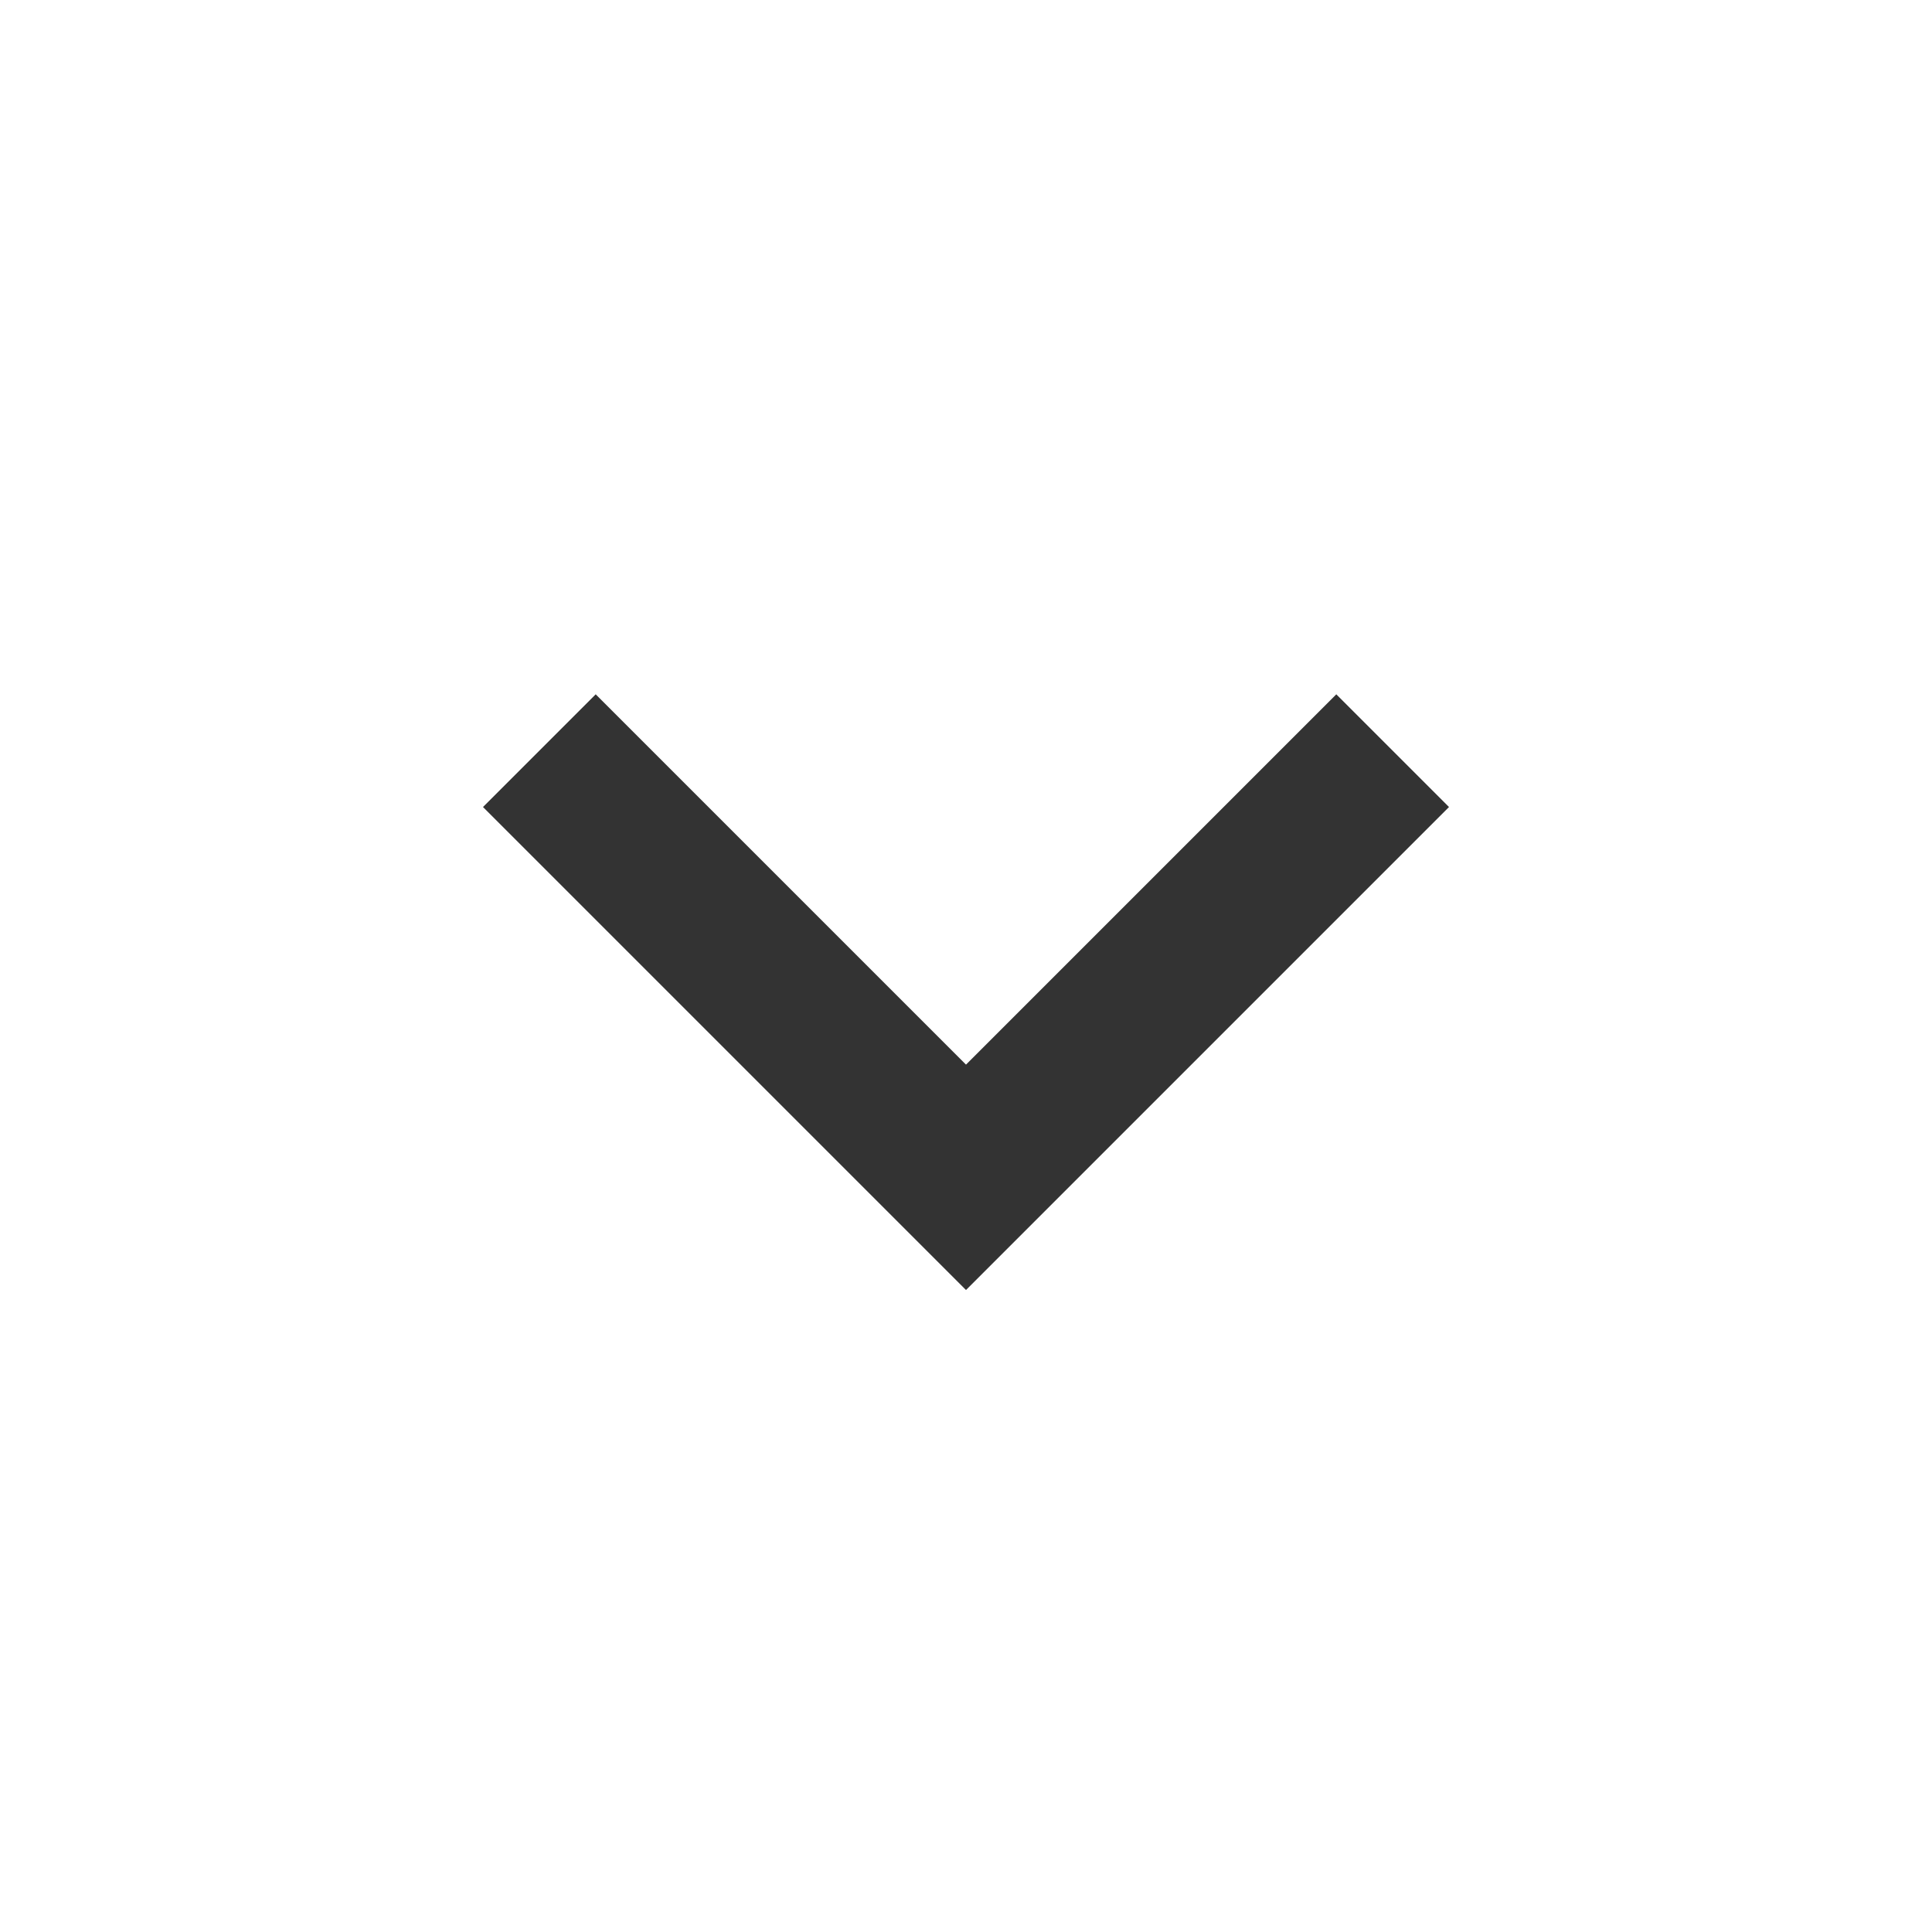 <svg width="24" height="24" viewBox="0 0 24 24" fill="none" xmlns="http://www.w3.org/2000/svg">
<mask id="mask0_2118_4937" style="mask-type:alpha" maskUnits="userSpaceOnUse" x="0" y="0" width="24" height="24">
<rect width="24" height="24" transform="matrix(1 0 0 -1 0 24)" fill="#D9D9D9"/>
</mask>
<g mask="url(#mask0_2118_4937)">
<path d="M12 16.025L18 10.025L16.6 8.625L12 13.225L7.4 8.625L6 10.025L12 16.025Z" fill="#333333"/>
</g>
</svg>
